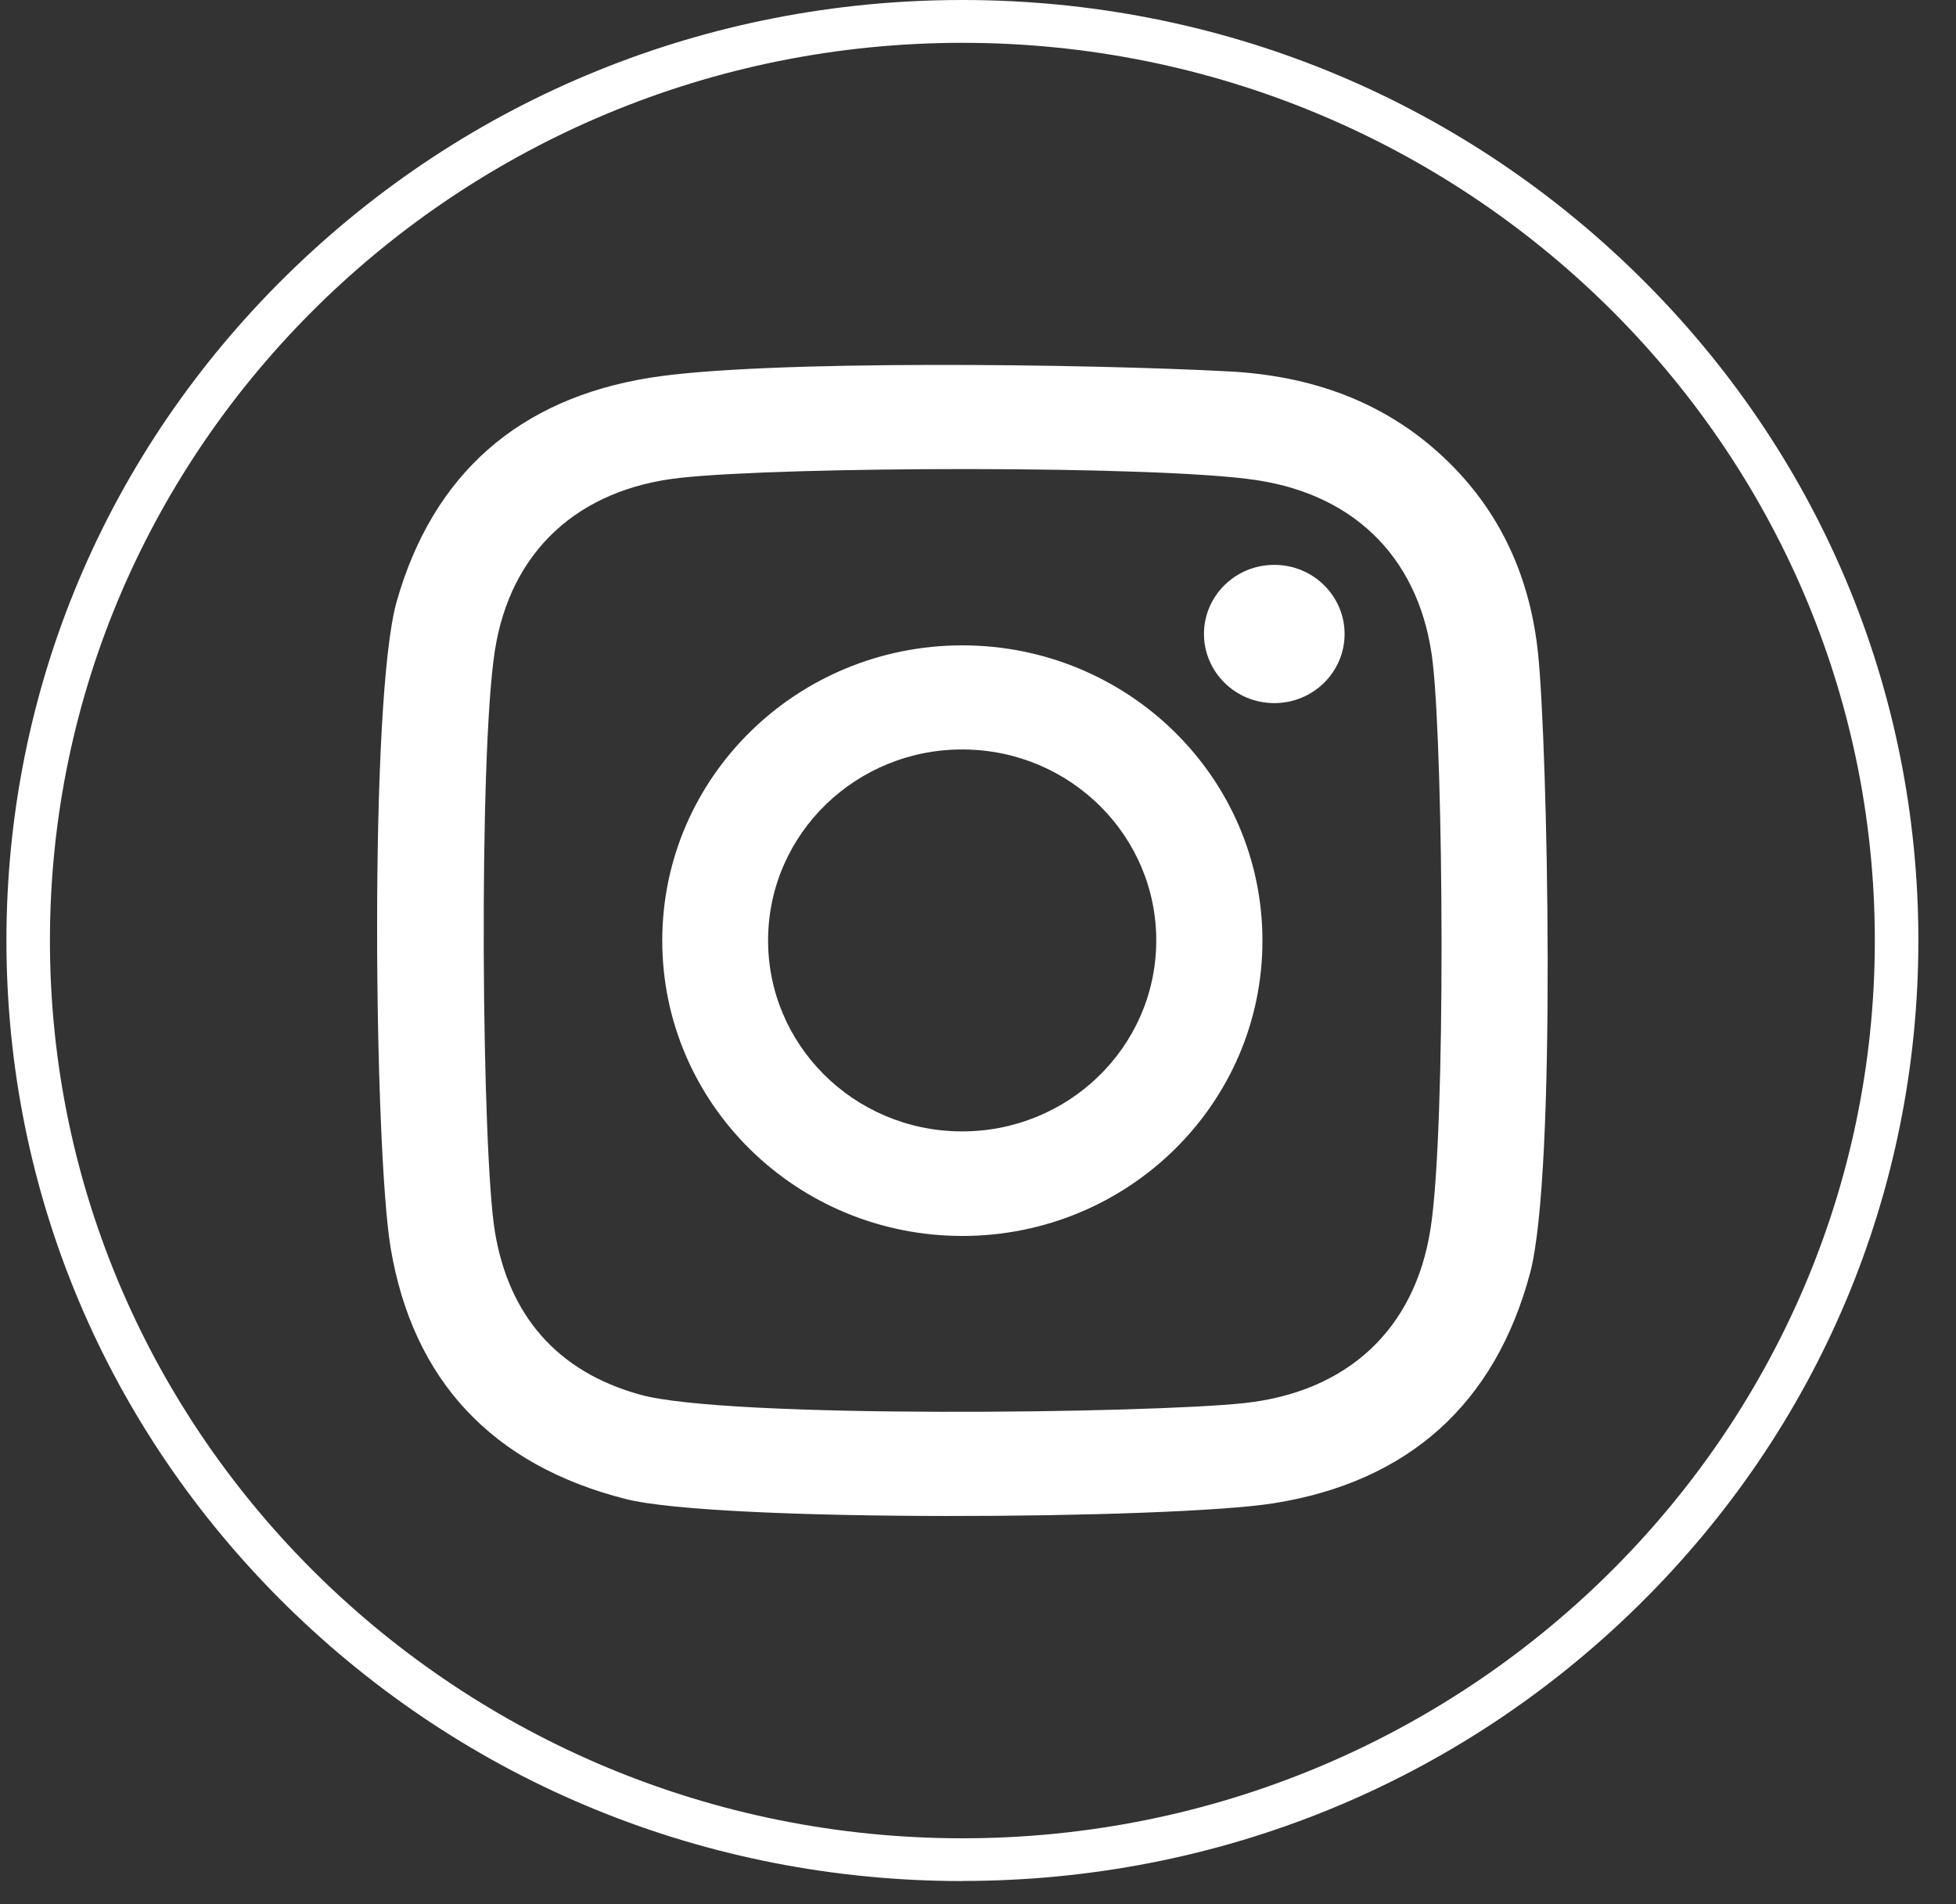 <svg width="38" height="37" viewBox="0 0 38 37" fill="none" xmlns="http://www.w3.org/2000/svg">
<rect x="0" y="0" width="38" height="37" fill="#333333" stroke="none"/>
<path d="M18.697 36.551C13.736 36.551 9.073 34.65 5.564 31.198C2.057 27.746 0.125 23.157 0.125 18.276C0.125 13.395 2.057 8.805 5.564 5.354C9.073 1.902 13.737 0 18.697 0C23.656 0 28.32 1.901 31.829 5.353C35.336 8.805 37.269 13.394 37.269 18.275C37.269 23.155 35.336 27.746 31.829 31.197C28.321 34.649 23.658 36.549 18.697 36.549V36.551ZM18.697 0.832C8.922 0.832 0.97 8.657 0.97 18.276C0.97 27.895 8.922 35.72 18.697 35.72C28.471 35.72 36.423 27.895 36.423 18.276C36.423 8.657 28.471 0.832 18.697 0.832Z" fill="white"/>
<path d="M29.881 12.703C29.729 11.23 29.155 9.928 28.043 8.884C26.873 7.785 25.443 7.299 23.875 7.217C21.202 7.074 14.855 6.983 12.627 7.34C10.081 7.748 8.412 9.211 7.707 11.686C7.165 13.589 7.273 22.365 7.589 24.247C8.02 26.821 9.565 28.471 12.158 29.128C13.951 29.583 22.766 29.524 24.744 29.21C27.361 28.794 29.046 27.28 29.726 24.735C30.246 22.781 30.064 14.465 29.881 12.703ZM27.79 23.884C27.485 25.84 26.167 27.049 24.17 27.264C22.336 27.462 14.145 27.57 12.444 27.102C10.817 26.655 9.886 25.553 9.616 23.942C9.358 22.402 9.294 14.709 9.613 12.649C9.913 10.712 11.23 9.502 13.216 9.285C15.23 9.063 22.479 9.038 24.409 9.329C26.39 9.628 27.619 10.928 27.837 12.896C28.041 14.732 28.098 21.91 27.791 23.883L27.79 23.884ZM18.699 12.54C15.48 12.539 12.867 15.105 12.866 18.274C12.864 21.443 15.473 24.013 18.692 24.016C21.912 24.017 24.525 21.45 24.526 18.281C24.528 15.112 21.919 12.543 18.699 12.54ZM18.658 21.984C16.576 21.966 14.903 20.29 14.922 18.24C14.941 16.19 16.644 14.544 18.727 14.563C20.809 14.581 22.482 16.258 22.463 18.307C22.444 20.357 20.741 22.003 18.658 21.984ZM26.122 12.322C26.12 13.064 25.507 13.665 24.753 13.662C23.999 13.661 23.389 13.057 23.39 12.315C23.392 11.574 24.005 10.973 24.759 10.976C25.514 10.977 26.123 11.581 26.122 12.322Z" fill="white"/>
</svg>
